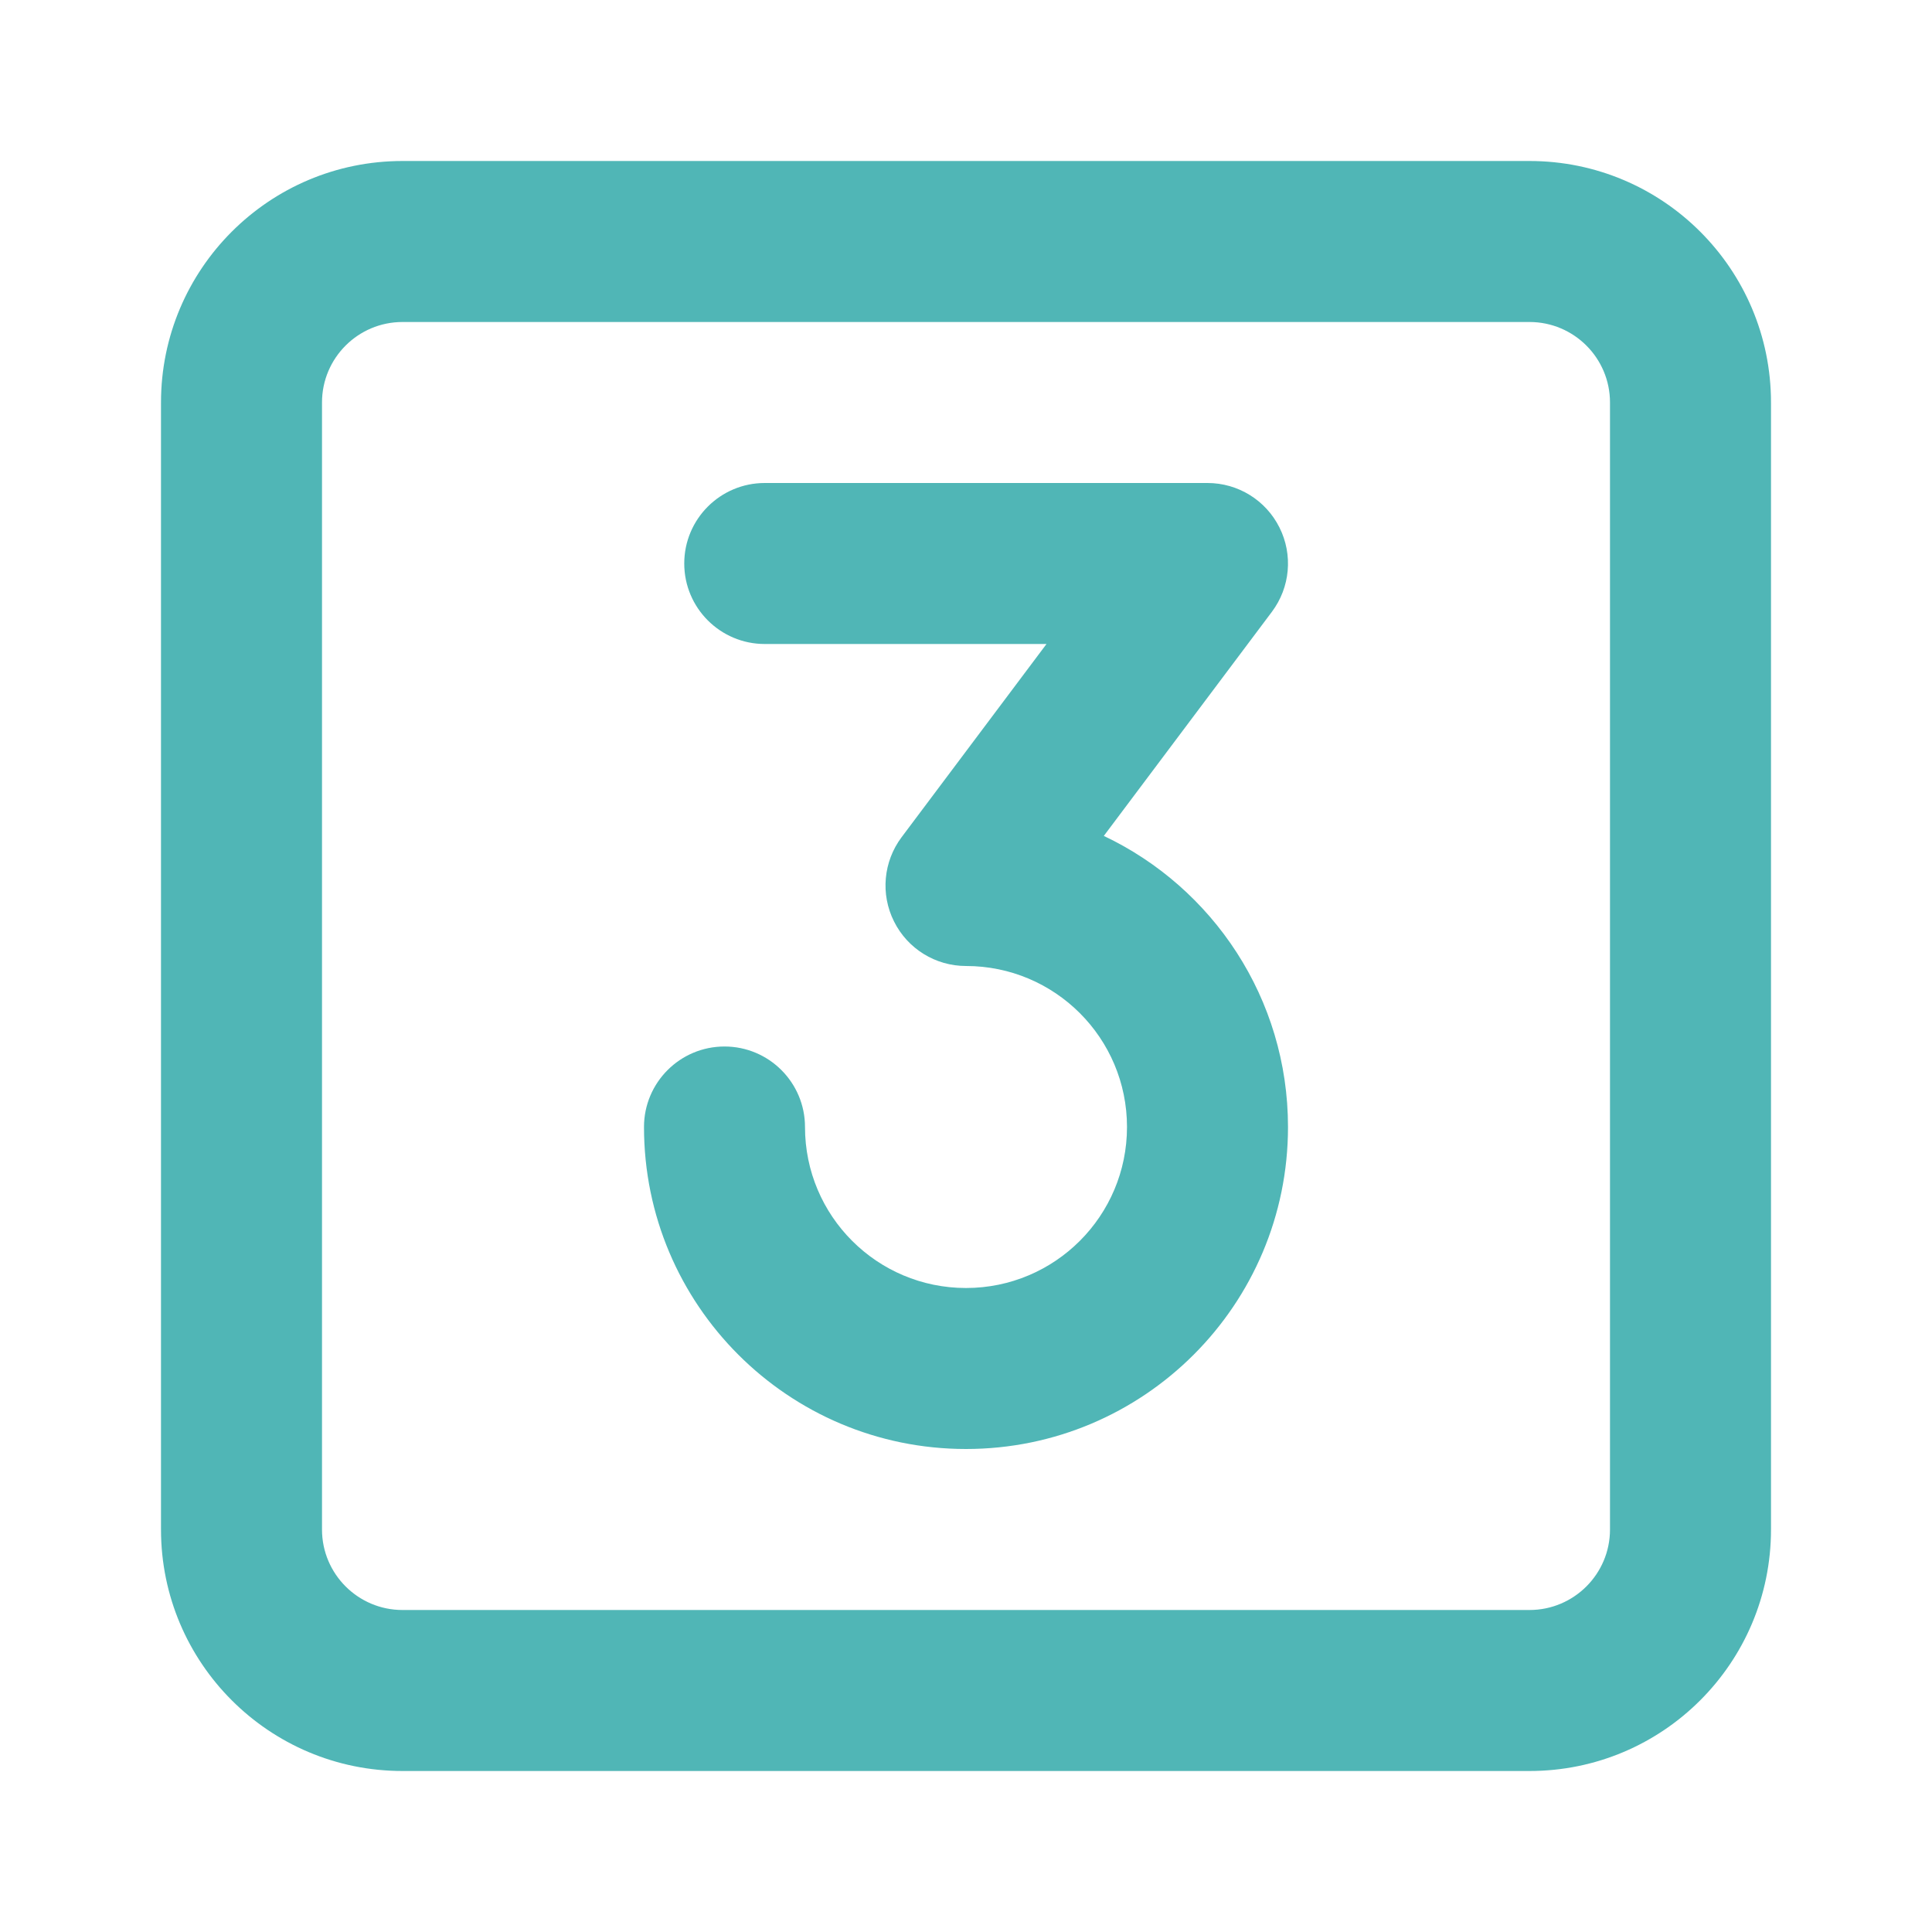 <svg width="24" height="24" viewBox="0 0 24 24" xmlns="http://www.w3.org/2000/svg">
<path fill-rule="evenodd" clip-rule="evenodd" d="M5 2C3.343 2 2 3.343 2 5V19C2 20.657 3.343 22 5 22H19C20.657 22 22 20.657 22 19V5C22 3.343 20.657 2 19 2H5ZM4 5C4 4.448 4.448 4 5 4H19C19.552 4 20 4.448 20 5V19C20 19.552 19.552 20 19 20H5C4.448 20 4 19.552 4 19V5Z" fill="#50B6B6"/>
<path fill-rule="evenodd" clip-rule="evenodd" d="M8.5 7C8.5 6.448 8.948 6 9.5 6H15C15.379 6 15.725 6.214 15.894 6.553C16.064 6.892 16.027 7.297 15.8 7.6L13.712 10.384C15.065 11.025 16 12.403 16 14C16 16.209 14.209 18 12 18C9.791 18 8 16.209 8 14C8 13.448 8.448 13 9 13C9.552 13 10 13.448 10 14C10 15.105 10.895 16 12 16C13.105 16 14 15.105 14 14C14 12.895 13.105 12 12 12C11.621 12 11.275 11.786 11.106 11.447C10.936 11.108 10.973 10.703 11.2 10.4L13 8H9.5C8.948 8 8.5 7.552 8.5 7Z" fill="#50B6B6"/>
</svg>